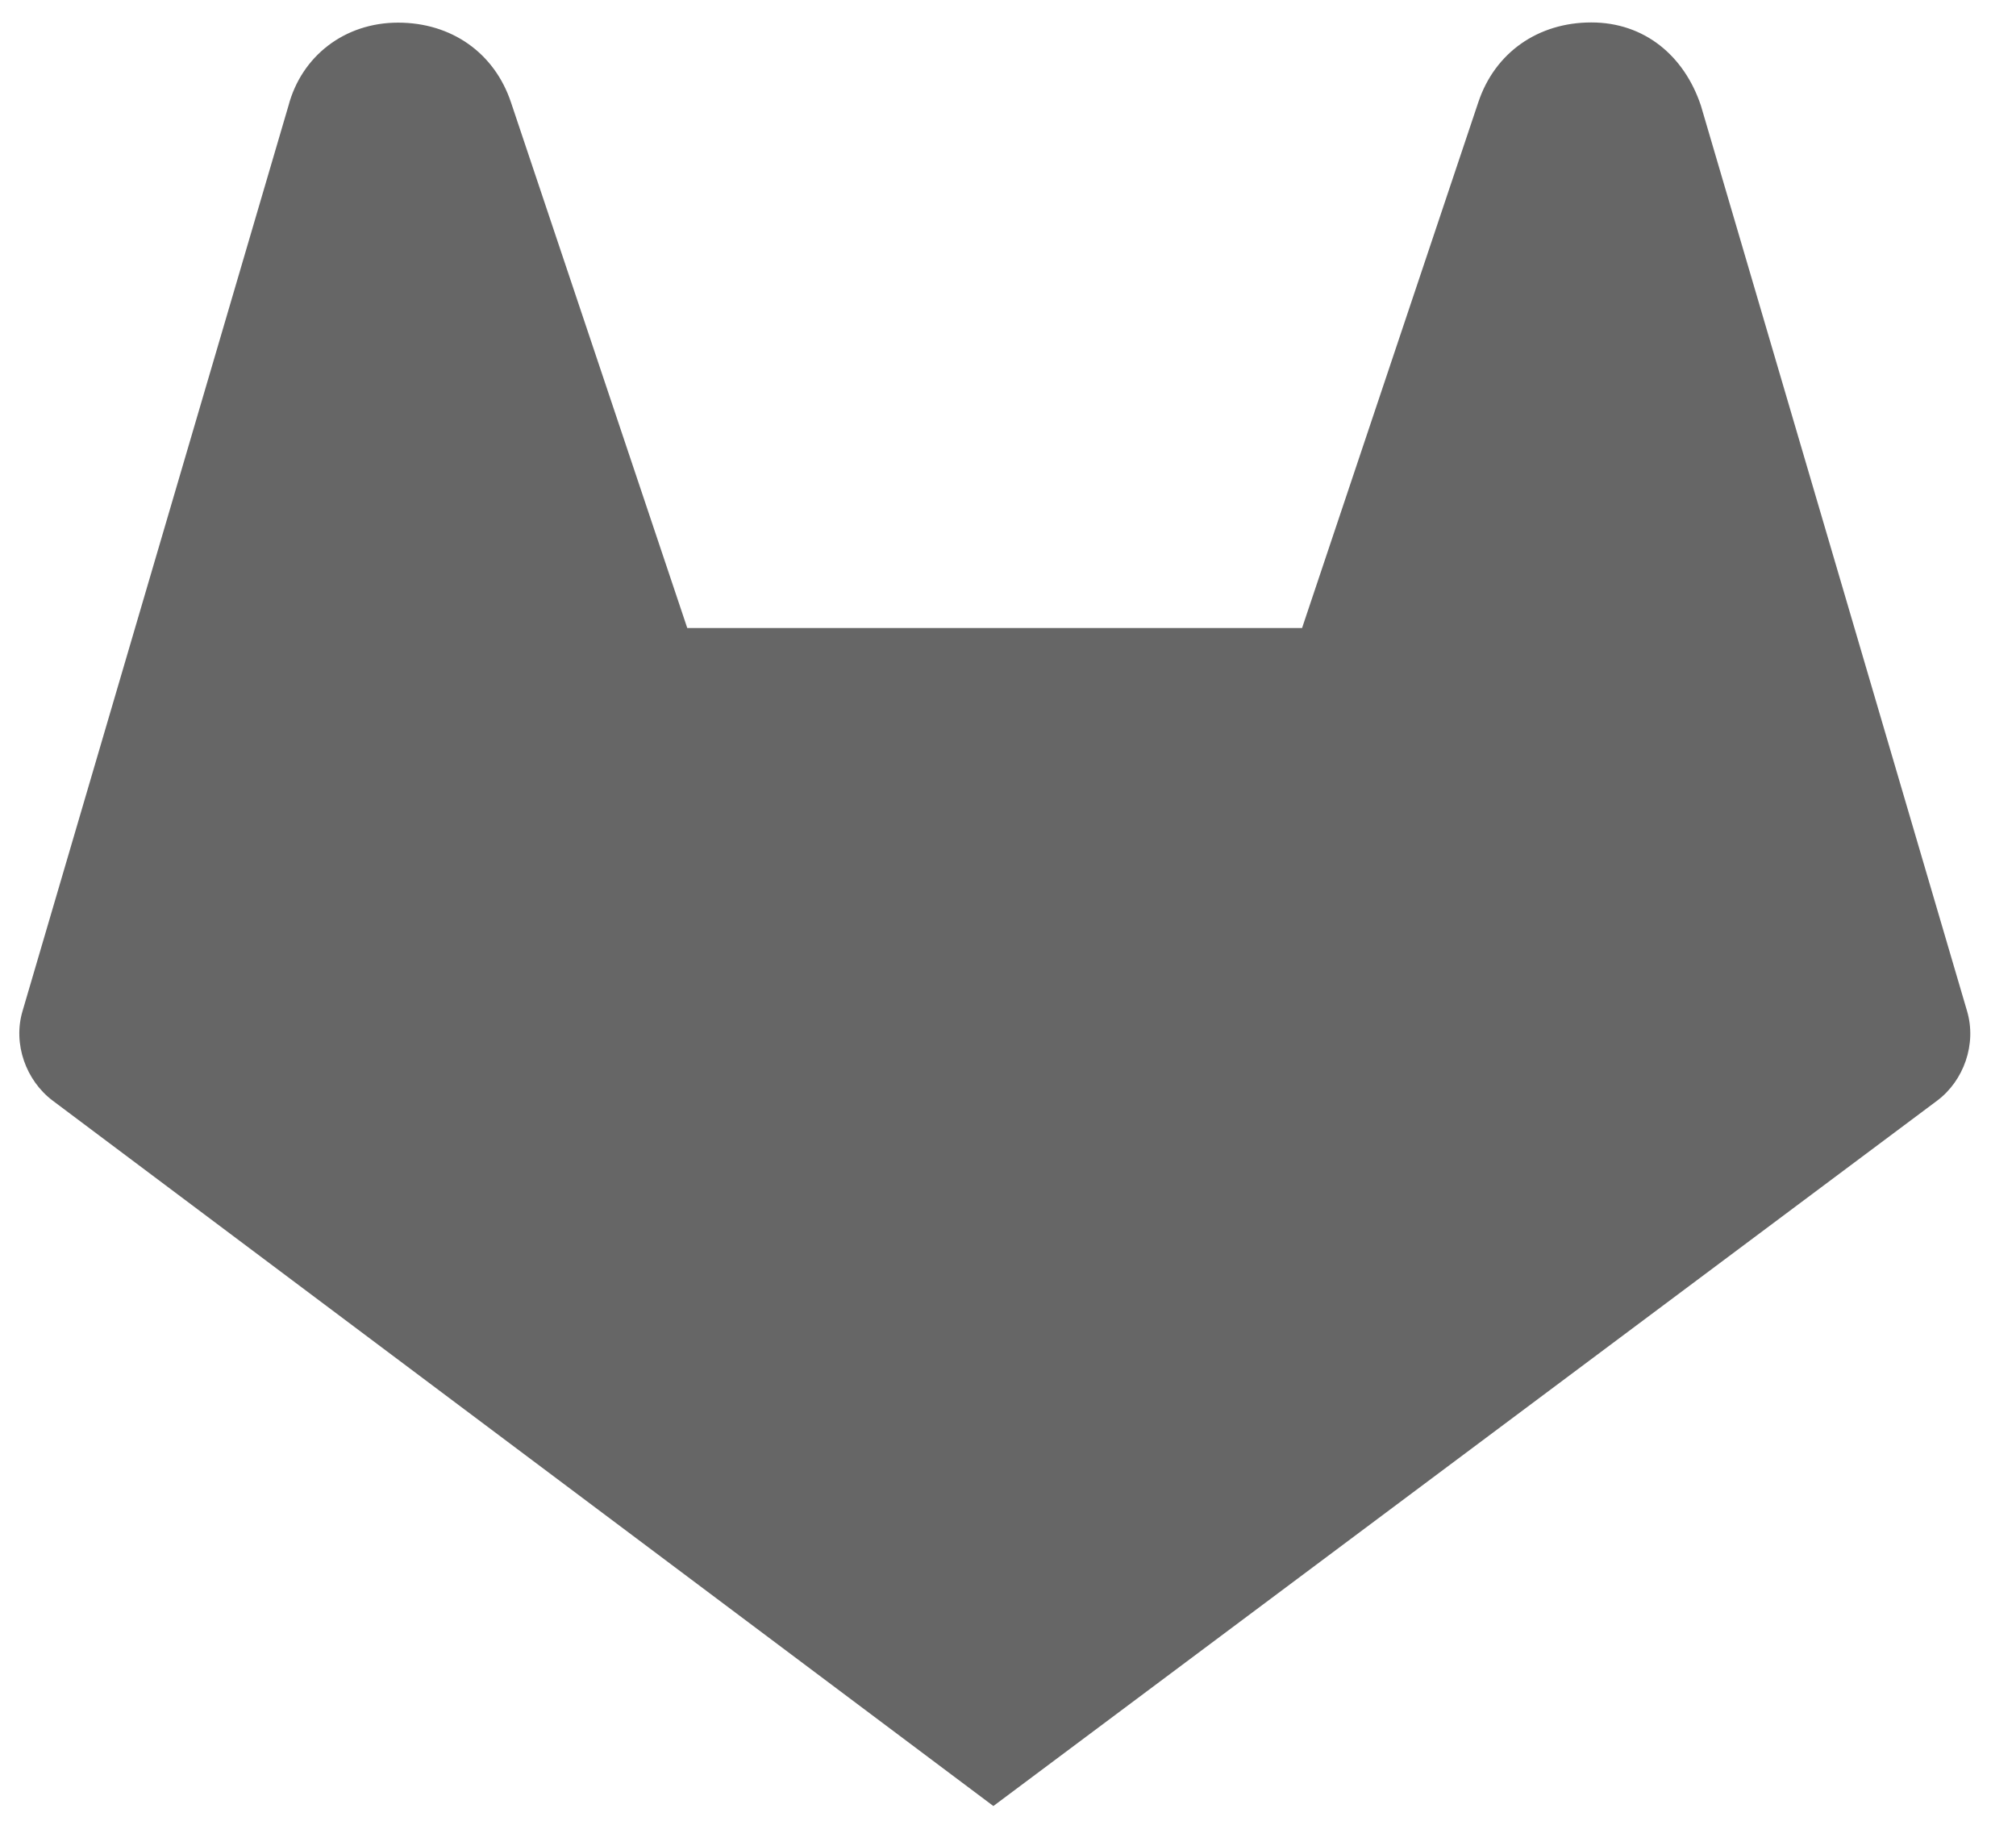 <svg width="31" height="28" viewBox="0 0 31 28" fill="none" xmlns="http://www.w3.org/2000/svg">
<path d="M30.246 15.541L26.155 1.625C25.9 0.859 25.288 0.345 24.47 0.345C23.652 0.345 22.988 0.806 22.732 1.572L20.022 9.656H10.568L7.858 1.576C7.603 0.81 6.939 0.348 6.121 0.348C5.302 0.348 4.638 0.859 4.435 1.628L0.348 15.541C0.194 16.052 0.401 16.615 0.81 16.923L15.275 27.769L29.788 16.923C30.194 16.619 30.4 16.056 30.246 15.541Z" fill="#666666"/>
</svg>
